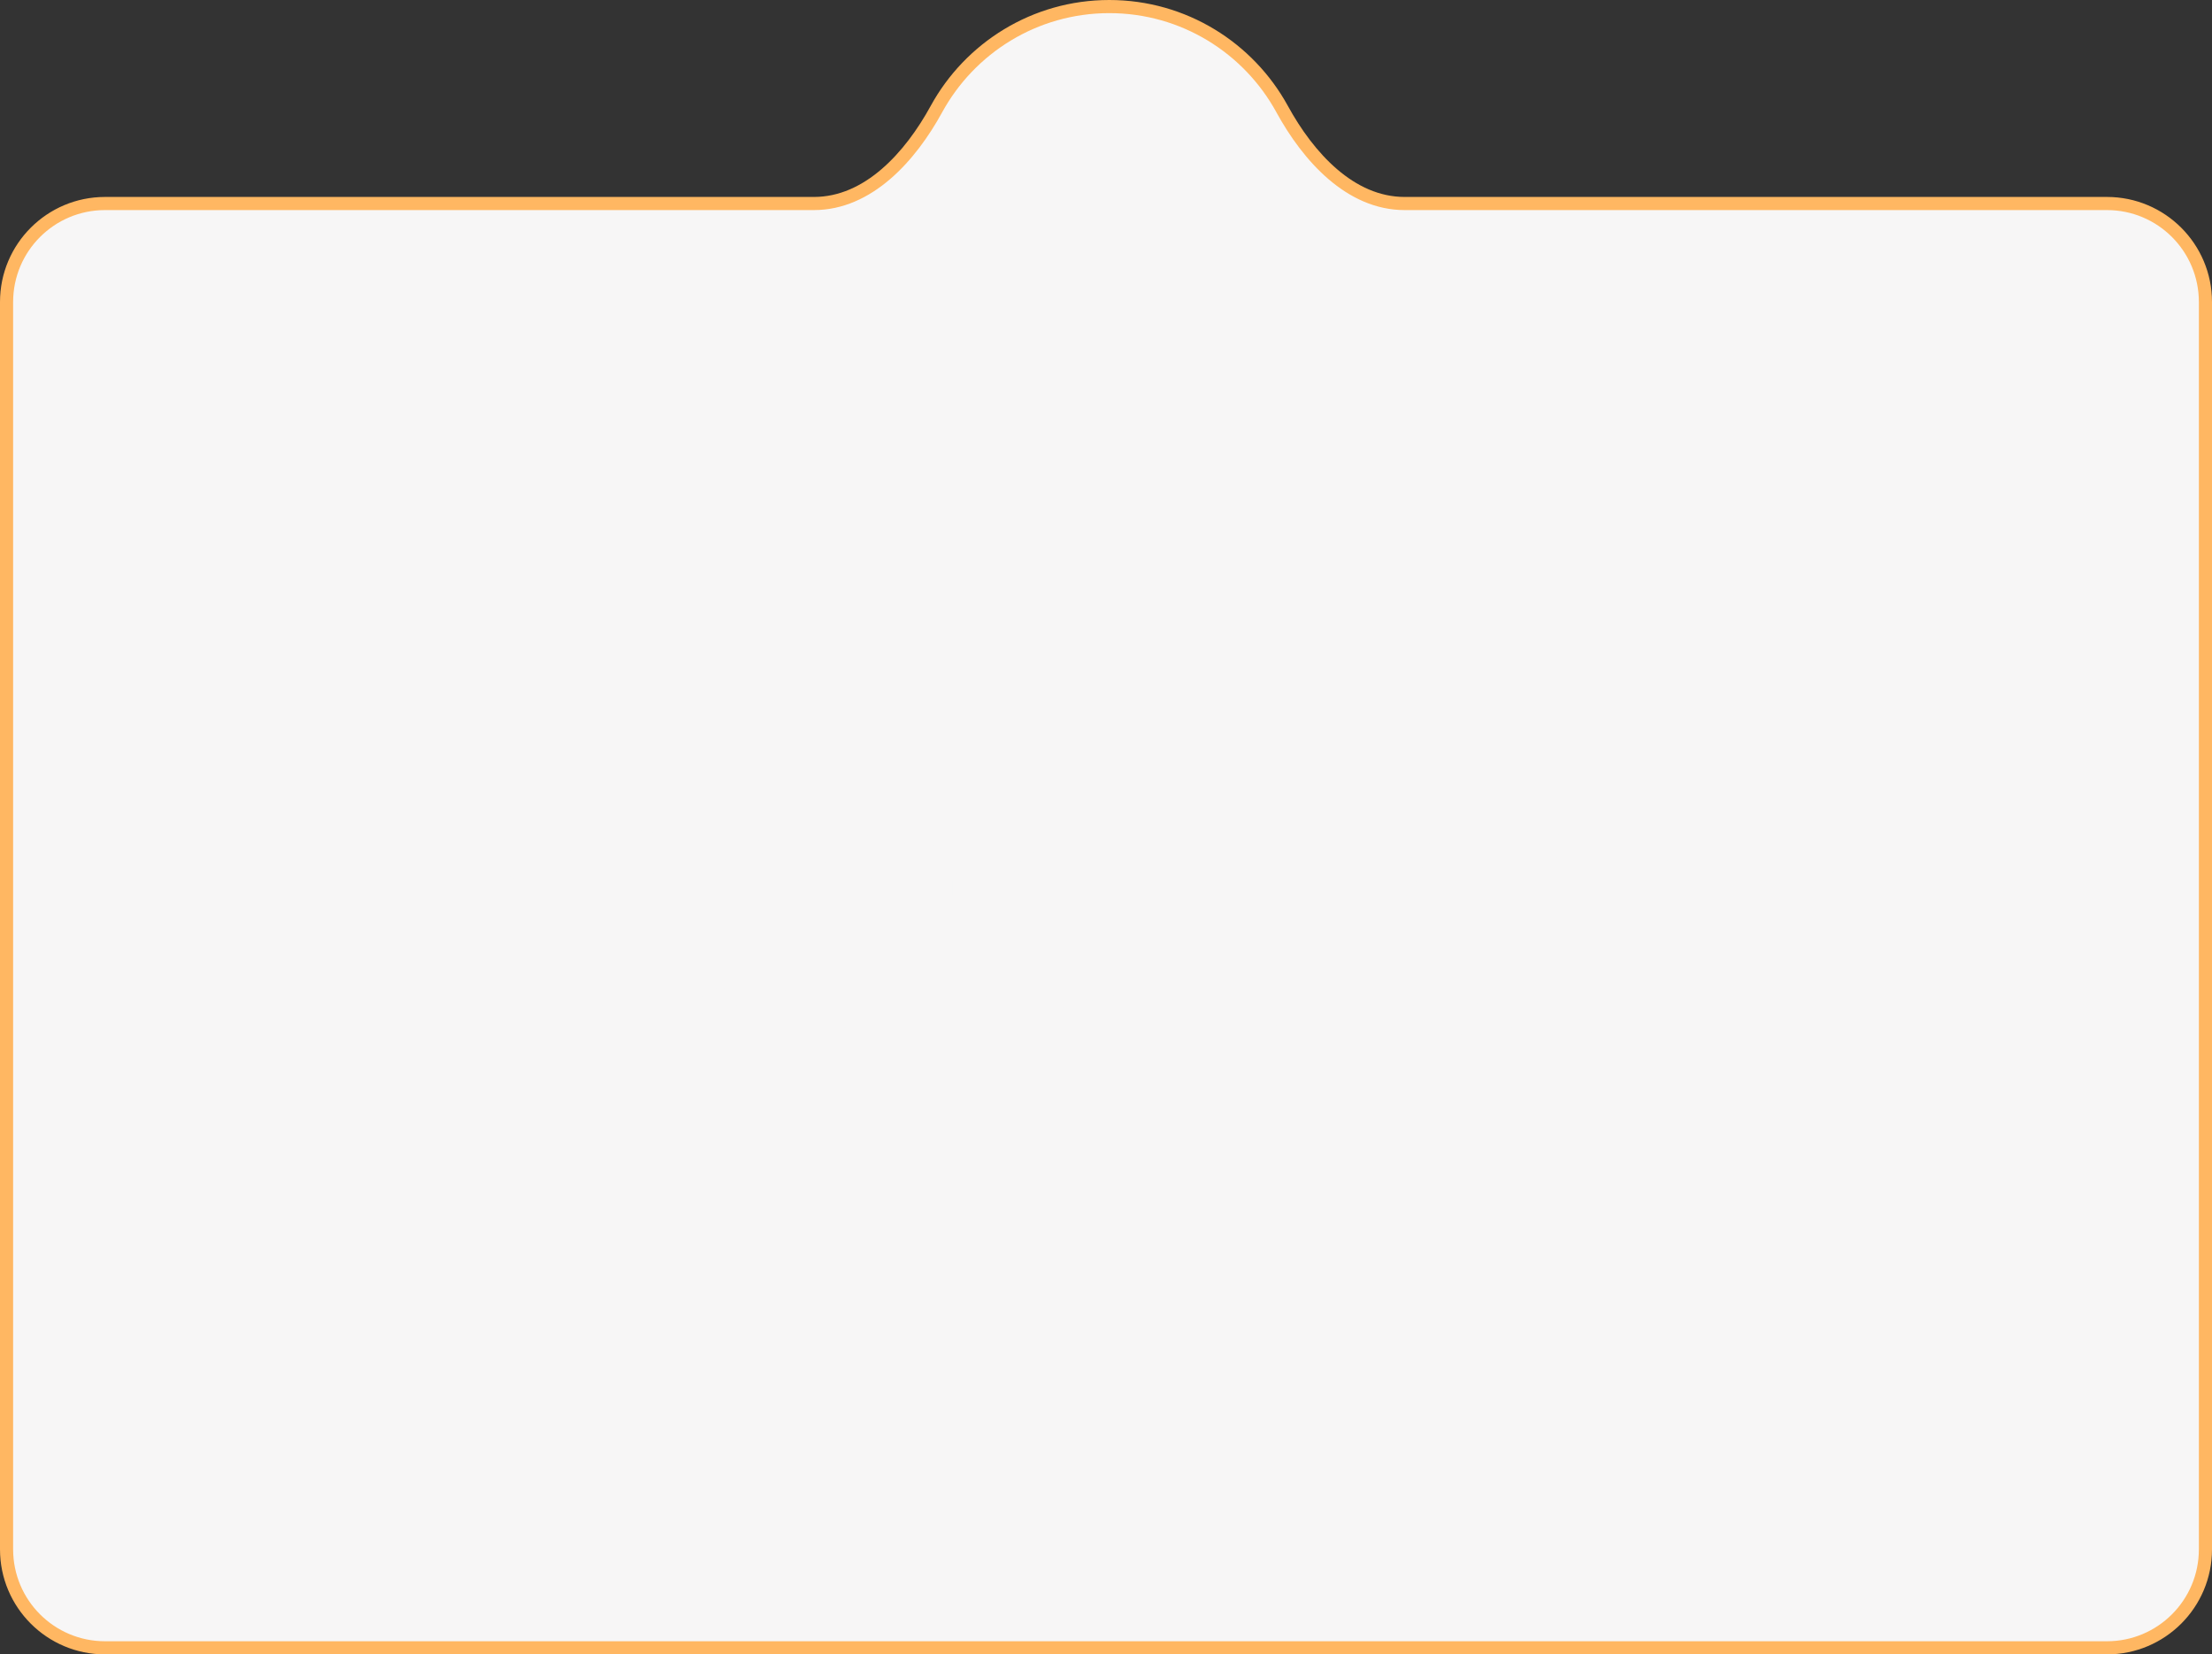 <?xml version="1.0" encoding="UTF-8"?> <svg xmlns="http://www.w3.org/2000/svg" width="337" height="252" viewBox="0 0 337 252" fill="none"><rect x="0" y="0" width="337" height="252" fill="#333333" stroke="none"/> <path fill-rule="evenodd" clip-rule="evenodd" d="M1 236C1 244.284 7.716 251 16 251L321 251C329.284 251 336 244.284 336 236L336 46C336 37.716 329.284 31 321 31L214 31C205.716 31 199.311 23.882 195.333 16.615C190.239 7.31 180.356 1 169 1C157.644 1 147.761 7.31 142.667 16.615C138.689 23.882 132.284 31 124 31L16 31C7.716 31 1 37.716 1 46L1 236Z" fill="#F7F6F6"></path> <path d="M16 31L16 32L16 31ZM214 31L214 30L214 31ZM195.333 16.615L196.21 16.135L195.333 16.615ZM321 31L321 32L321 31ZM124 31L124 30L124 31ZM321 250L16 250L16 252L321 252L321 250ZM335 46L335 236L337 236L337 46L335 46ZM214 32L321 32L321 30L214 30L214 32ZM169 2C179.977 2 189.53 8.098 194.456 17.096L196.21 16.135C190.948 6.522 180.736 -2.12949e-06 169 -3.15551e-06L169 2ZM143.544 17.096C148.47 8.098 158.023 2 169 2L169 -3.15551e-06C157.264 -4.18153e-06 147.052 6.522 141.79 16.135L143.544 17.096ZM16 32L124 32L124 30L16 30L16 32ZM2 236L2 46L1.79217e-05 46L1.31134e-06 236L2 236ZM16 30C7.163 30 1.86942e-05 37.163 1.79217e-05 46L2 46C2 38.268 8.268 32 16 32L16 30ZM214 30C210.162 30 206.712 28.355 203.703 25.774C200.688 23.188 198.162 19.701 196.21 16.135L194.456 17.096C196.482 20.797 199.147 24.502 202.401 27.292C205.659 30.086 209.554 32 214 32L214 30ZM337 46C337 37.163 329.837 30 321 30L321 32C328.732 32 335 38.268 335 46L337 46ZM16 250C8.268 250 2 243.732 2 236L1.31134e-06 236C5.38825e-07 244.837 7.163 252 16 252L16 250ZM141.79 16.135C139.838 19.701 137.312 23.188 134.297 25.774C131.288 28.355 127.838 30 124 30L124 32C128.446 32 132.341 30.086 135.599 27.292C138.853 24.502 141.518 20.797 143.544 17.096L141.79 16.135ZM321 252C329.837 252 337 244.837 337 236L335 236C335 243.732 328.732 250 321 250L321 252Z" fill="#FFB762"></path> <path d="M61.005 124.816C60.38 124.825 59.839 124.942 59.382 125.166C58.924 125.381 58.551 125.684 58.261 126.076C57.972 126.459 57.758 126.907 57.617 127.42C57.477 127.924 57.407 128.461 57.407 129.03C57.407 129.609 57.477 130.155 57.617 130.668C57.758 131.181 57.972 131.634 58.261 132.026C58.56 132.409 58.934 132.717 59.382 132.95C59.839 133.174 60.385 133.286 61.02 133.286C61.309 133.286 61.603 133.258 61.901 133.202C62.2 133.137 62.48 133.039 62.742 132.908C63.003 132.768 63.236 132.595 63.441 132.39C63.647 132.185 63.806 131.937 63.917 131.648H64.939C64.799 132.087 64.594 132.465 64.323 132.782C64.062 133.09 63.754 133.342 63.4 133.538C63.054 133.734 62.672 133.879 62.252 133.972C61.841 134.065 61.421 134.112 60.992 134.112C60.217 134.112 59.545 133.986 58.975 133.734C58.406 133.473 57.935 133.118 57.562 132.67C57.197 132.222 56.922 131.69 56.736 131.074C56.558 130.458 56.469 129.786 56.469 129.058C56.469 128.339 56.563 127.672 56.749 127.056C56.936 126.431 57.216 125.894 57.59 125.446C57.972 124.989 58.448 124.634 59.017 124.382C59.596 124.121 60.264 123.99 61.02 123.99C61.449 123.99 61.859 124.037 62.252 124.13C62.653 124.223 63.017 124.373 63.343 124.578C63.679 124.774 63.964 125.026 64.198 125.334C64.44 125.642 64.627 126.015 64.757 126.454H63.834C63.721 126.165 63.563 125.917 63.358 125.712C63.161 125.507 62.938 125.339 62.685 125.208C62.434 125.068 62.163 124.97 61.873 124.914C61.584 124.849 61.295 124.816 61.005 124.816ZM66.689 126.622H68.159L70.595 130.626L72.975 126.622H74.417V134H73.493V127.476L70.749 132.124H70.385L67.613 127.49V134H66.689V126.622ZM79.643 126.538C80.221 126.538 80.725 126.631 81.155 126.818C81.593 127.005 81.957 127.266 82.247 127.602C82.545 127.938 82.769 128.339 82.919 128.806C83.068 129.263 83.143 129.767 83.143 130.318C83.143 130.869 83.068 131.377 82.919 131.844C82.769 132.301 82.545 132.698 82.247 133.034C81.957 133.361 81.593 133.617 81.155 133.804C80.725 133.991 80.221 134.084 79.643 134.084C79.064 134.084 78.555 133.991 78.117 133.804C77.687 133.617 77.323 133.361 77.025 133.034C76.735 132.698 76.516 132.301 76.367 131.844C76.227 131.377 76.157 130.869 76.157 130.318C76.157 129.767 76.227 129.263 76.367 128.806C76.516 128.339 76.735 127.938 77.025 127.602C77.323 127.266 77.687 127.005 78.117 126.818C78.555 126.631 79.064 126.538 79.643 126.538ZM79.643 133.3C80.091 133.3 80.478 133.225 80.805 133.076C81.131 132.917 81.397 132.703 81.603 132.432C81.817 132.161 81.971 131.844 82.065 131.48C82.167 131.116 82.219 130.729 82.219 130.318C82.219 129.907 82.167 129.52 82.065 129.156C81.971 128.792 81.817 128.475 81.603 128.204C81.397 127.933 81.131 127.719 80.805 127.56C80.478 127.401 80.091 127.322 79.643 127.322C79.195 127.322 78.807 127.401 78.481 127.56C78.154 127.719 77.883 127.933 77.669 128.204C77.463 128.475 77.309 128.792 77.207 129.156C77.113 129.52 77.067 129.907 77.067 130.318C77.067 130.729 77.113 131.116 77.207 131.48C77.309 131.844 77.463 132.161 77.669 132.432C77.883 132.703 78.154 132.917 78.481 133.076C78.807 133.225 79.195 133.3 79.643 133.3ZM88.516 134V130.682H87.073L85.043 134H83.993L86.374 130.122L84.204 126.622H85.225L87.213 129.912H88.516V126.622H89.439V129.912H90.742L92.73 126.622H93.751L91.582 130.122L93.975 134H92.925L90.882 130.682H89.439V134H88.516ZM95.743 130.612C95.761 131.004 95.826 131.363 95.939 131.69C96.06 132.017 96.228 132.301 96.442 132.544C96.657 132.777 96.918 132.964 97.227 133.104C97.544 133.235 97.912 133.3 98.332 133.3C98.528 133.3 98.725 133.281 98.921 133.244C99.126 133.207 99.317 133.151 99.495 133.076C99.681 132.992 99.849 132.885 99.999 132.754C100.148 132.623 100.264 132.46 100.348 132.264H101.314C101.212 132.591 101.053 132.871 100.838 133.104C100.633 133.337 100.395 133.529 100.124 133.678C99.854 133.818 99.56 133.921 99.243 133.986C98.925 134.051 98.608 134.084 98.29 134.084C97.712 134.084 97.203 133.991 96.764 133.804C96.335 133.617 95.976 133.361 95.686 133.034C95.397 132.698 95.183 132.301 95.043 131.844C94.903 131.377 94.832 130.869 94.832 130.318C94.832 129.758 94.907 129.245 95.056 128.778C95.206 128.311 95.425 127.915 95.715 127.588C96.013 127.252 96.377 126.995 96.806 126.818C97.245 126.631 97.745 126.538 98.305 126.538C98.892 126.538 99.387 126.655 99.788 126.888C100.199 127.121 100.53 127.429 100.782 127.812C101.034 128.185 101.212 128.619 101.314 129.114C101.426 129.599 101.473 130.099 101.454 130.612H95.743ZM100.516 129.842C100.507 129.506 100.451 129.184 100.348 128.876C100.255 128.568 100.11 128.302 99.915 128.078C99.728 127.845 99.49 127.663 99.201 127.532C98.911 127.392 98.575 127.322 98.192 127.322C97.81 127.322 97.469 127.392 97.171 127.532C96.881 127.672 96.634 127.859 96.428 128.092C96.223 128.325 96.064 128.596 95.953 128.904C95.841 129.203 95.775 129.515 95.757 129.842H100.516ZM108.569 126.622V127.392H105.923V134H104.999V127.392H102.353V126.622H108.569ZM110.371 130.612C110.39 131.004 110.455 131.363 110.567 131.69C110.689 132.017 110.857 132.301 111.071 132.544C111.286 132.777 111.547 132.964 111.855 133.104C112.173 133.235 112.541 133.3 112.961 133.3C113.157 133.3 113.353 133.281 113.549 133.244C113.755 133.207 113.946 133.151 114.123 133.076C114.31 132.992 114.478 132.885 114.627 132.754C114.777 132.623 114.893 132.46 114.977 132.264H115.943C115.841 132.591 115.682 132.871 115.467 133.104C115.262 133.337 115.024 133.529 114.753 133.678C114.483 133.818 114.189 133.921 113.871 133.986C113.554 134.051 113.237 134.084 112.919 134.084C112.341 134.084 111.832 133.991 111.393 133.804C110.964 133.617 110.605 133.361 110.315 133.034C110.026 132.698 109.811 132.301 109.671 131.844C109.531 131.377 109.461 130.869 109.461 130.318C109.461 129.758 109.536 129.245 109.685 128.778C109.835 128.311 110.054 127.915 110.343 127.588C110.642 127.252 111.006 126.995 111.435 126.818C111.874 126.631 112.373 126.538 112.933 126.538C113.521 126.538 114.016 126.655 114.417 126.888C114.828 127.121 115.159 127.429 115.411 127.812C115.663 128.185 115.841 128.619 115.943 129.114C116.055 129.599 116.102 130.099 116.083 130.612H110.371ZM115.145 129.842C115.136 129.506 115.08 129.184 114.977 128.876C114.884 128.568 114.739 128.302 114.543 128.078C114.357 127.845 114.119 127.663 113.829 127.532C113.54 127.392 113.204 127.322 112.821 127.322C112.439 127.322 112.098 127.392 111.799 127.532C111.51 127.672 111.263 127.859 111.057 128.092C110.852 128.325 110.693 128.596 110.581 128.904C110.469 129.203 110.404 129.515 110.385 129.842H115.145ZM121.595 134V126.622H122.519V129.926H124.101L126.383 126.622H127.405L124.927 130.164L127.643 134H126.579L124.199 130.696H122.519V134H121.595ZM133.689 132.936C133.334 133.365 132.928 133.664 132.471 133.832C132.023 134 131.528 134.084 130.987 134.084C130.66 134.084 130.343 134.047 130.035 133.972C129.736 133.888 129.466 133.757 129.223 133.58C128.98 133.403 128.784 133.179 128.635 132.908C128.495 132.628 128.425 132.315 128.425 131.97C128.425 131.55 128.504 131.2 128.663 130.92C128.822 130.64 129.027 130.416 129.279 130.248C129.54 130.08 129.839 129.963 130.175 129.898C130.511 129.823 130.861 129.786 131.225 129.786H133.647C133.647 129.45 133.61 129.133 133.535 128.834C133.47 128.535 133.358 128.274 133.199 128.05C133.04 127.826 132.83 127.649 132.569 127.518C132.317 127.387 132.004 127.322 131.631 127.322C131.454 127.322 131.272 127.336 131.085 127.364C130.908 127.392 130.735 127.439 130.567 127.504C130.408 127.569 130.259 127.663 130.119 127.784C129.988 127.896 129.881 128.036 129.797 128.204H128.789C128.873 127.896 129.013 127.639 129.209 127.434C129.405 127.219 129.634 127.047 129.895 126.916C130.166 126.776 130.45 126.678 130.749 126.622C131.057 126.566 131.36 126.538 131.659 126.538C132.2 126.538 132.658 126.627 133.031 126.804C133.404 126.981 133.703 127.229 133.927 127.546C134.16 127.854 134.324 128.218 134.417 128.638C134.52 129.058 134.571 129.511 134.571 129.996V134H133.815L133.689 132.936ZM131.701 130.528C131.458 130.528 131.197 130.537 130.917 130.556C130.646 130.575 130.394 130.631 130.161 130.724C129.928 130.808 129.732 130.943 129.573 131.13C129.424 131.307 129.349 131.555 129.349 131.872C129.349 132.124 129.396 132.339 129.489 132.516C129.592 132.693 129.722 132.843 129.881 132.964C130.049 133.085 130.236 133.174 130.441 133.23C130.656 133.286 130.875 133.314 131.099 133.314C131.463 133.314 131.799 133.267 132.107 133.174C132.424 133.081 132.695 132.941 132.919 132.754C133.152 132.558 133.33 132.32 133.451 132.04C133.582 131.751 133.647 131.415 133.647 131.032V130.528H131.701ZM137.49 136.758H136.566V126.622H137.49V127.882C137.714 127.537 137.994 127.252 138.33 127.028C138.61 126.851 138.899 126.725 139.198 126.65C139.506 126.575 139.837 126.538 140.192 126.538C140.77 126.538 141.265 126.645 141.676 126.86C142.086 127.075 142.422 127.364 142.684 127.728C142.945 128.092 143.132 128.517 143.244 129.002C143.356 129.478 143.407 129.977 143.398 130.5C143.379 131.135 143.267 131.709 143.062 132.222C142.866 132.735 142.558 133.151 142.138 133.468C141.886 133.664 141.582 133.818 141.228 133.93C140.882 134.033 140.5 134.084 140.08 134.084C139.837 134.084 139.594 134.065 139.352 134.028C139.109 134 138.88 133.944 138.666 133.86C138.451 133.767 138.236 133.65 138.022 133.51C137.816 133.361 137.639 133.169 137.49 132.936V136.758ZM140.024 133.3C140.462 133.3 140.836 133.221 141.144 133.062C141.452 132.903 141.704 132.689 141.9 132.418C142.096 132.138 142.24 131.821 142.334 131.466C142.427 131.102 142.474 130.724 142.474 130.332C142.474 129.931 142.427 129.548 142.334 129.184C142.25 128.811 142.11 128.489 141.914 128.218C141.718 127.947 141.461 127.733 141.144 127.574C140.836 127.406 140.453 127.322 139.996 127.322C139.585 127.322 139.212 127.415 138.876 127.602C138.549 127.779 138.278 128.013 138.064 128.302C137.849 128.573 137.695 128.885 137.602 129.24C137.508 129.585 137.462 129.949 137.462 130.332C137.462 130.789 137.532 131.247 137.672 131.704C137.821 132.161 138.087 132.535 138.47 132.824C138.899 133.141 139.417 133.3 140.024 133.3ZM150.995 126.622V133.23H152.003V136.352H151.121V134H145.171V136.352H144.303V133.244C144.471 133.235 144.615 133.188 144.737 133.104C144.867 133.011 144.979 132.903 145.073 132.782C145.175 132.651 145.259 132.511 145.325 132.362C145.39 132.213 145.446 132.068 145.493 131.928C145.623 131.508 145.712 131.055 145.759 130.57C145.805 130.075 145.833 129.632 145.843 129.24C145.852 128.801 145.861 128.363 145.871 127.924C145.88 127.485 145.88 127.051 145.871 126.622H150.995ZM150.071 127.392H146.753C146.753 127.551 146.748 127.719 146.739 127.896L146.725 128.988C146.725 129.156 146.72 129.324 146.711 129.492C146.701 129.912 146.678 130.337 146.641 130.766C146.613 131.186 146.538 131.601 146.417 132.012C146.342 132.283 146.244 132.525 146.123 132.74C146.001 132.945 145.885 133.109 145.773 133.23H150.071V127.392ZM154.67 134H153.382V126.622H154.306V132.978L158.352 126.622H159.626V134H158.702V127.7L154.67 134ZM161.64 134V126.622H162.564V129.996H166.736V126.622H167.66V134H166.736V130.766H162.564V134H161.64ZM174.691 132.936C174.336 133.365 173.93 133.664 173.473 133.832C173.025 134 172.53 134.084 171.989 134.084C171.662 134.084 171.345 134.047 171.037 133.972C170.738 133.888 170.468 133.757 170.225 133.58C169.982 133.403 169.786 133.179 169.637 132.908C169.497 132.628 169.427 132.315 169.427 131.97C169.427 131.55 169.506 131.2 169.665 130.92C169.824 130.64 170.029 130.416 170.281 130.248C170.542 130.08 170.841 129.963 171.177 129.898C171.513 129.823 171.863 129.786 172.227 129.786H174.649C174.649 129.45 174.612 129.133 174.537 128.834C174.472 128.535 174.36 128.274 174.201 128.05C174.042 127.826 173.832 127.649 173.571 127.518C173.319 127.387 173.006 127.322 172.633 127.322C172.456 127.322 172.274 127.336 172.087 127.364C171.91 127.392 171.737 127.439 171.569 127.504C171.41 127.569 171.261 127.663 171.121 127.784C170.99 127.896 170.883 128.036 170.799 128.204H169.791C169.875 127.896 170.015 127.639 170.211 127.434C170.407 127.219 170.636 127.047 170.897 126.916C171.168 126.776 171.452 126.678 171.751 126.622C172.059 126.566 172.362 126.538 172.661 126.538C173.202 126.538 173.66 126.627 174.033 126.804C174.406 126.981 174.705 127.229 174.929 127.546C175.162 127.854 175.326 128.218 175.419 128.638C175.522 129.058 175.573 129.511 175.573 129.996V134H174.817L174.691 132.936ZM172.703 130.528C172.46 130.528 172.199 130.537 171.919 130.556C171.648 130.575 171.396 130.631 171.163 130.724C170.93 130.808 170.734 130.943 170.575 131.13C170.426 131.307 170.351 131.555 170.351 131.872C170.351 132.124 170.398 132.339 170.491 132.516C170.594 132.693 170.724 132.843 170.883 132.964C171.051 133.085 171.238 133.174 171.443 133.23C171.658 133.286 171.877 133.314 172.101 133.314C172.465 133.314 172.801 133.267 173.109 133.174C173.426 133.081 173.697 132.941 173.921 132.754C174.154 132.558 174.332 132.32 174.453 132.04C174.584 131.751 174.649 131.415 174.649 131.032V130.528H172.703ZM183.504 126.622V134H182.58V127.392H179.388C179.378 127.653 179.369 127.919 179.36 128.19L179.29 129.744C179.28 130.005 179.271 130.271 179.262 130.542C179.243 130.785 179.22 131.041 179.192 131.312C179.173 131.583 179.136 131.853 179.08 132.124C179.024 132.385 178.944 132.637 178.842 132.88C178.739 133.123 178.599 133.333 178.422 133.51C178.198 133.734 177.964 133.883 177.722 133.958C177.479 134.023 177.204 134.056 176.896 134.056V133.188C177.176 133.169 177.404 133.09 177.582 132.95C177.768 132.801 177.913 132.605 178.016 132.362C178.137 132.063 178.216 131.737 178.254 131.382C178.3 131.018 178.333 130.71 178.352 130.458C178.398 129.814 178.426 129.175 178.436 128.54C178.454 127.905 178.473 127.266 178.492 126.622H183.504ZM185.525 126.622H186.463V129.548H188.059C188.432 129.548 188.805 129.571 189.179 129.618C189.552 129.655 189.883 129.749 190.173 129.898C190.462 130.047 190.695 130.267 190.873 130.556C191.059 130.836 191.153 131.2 191.153 131.648C191.153 132.087 191.078 132.455 190.929 132.754C190.779 133.053 190.574 133.295 190.313 133.482C190.061 133.659 189.762 133.79 189.417 133.874C189.071 133.958 188.703 134 188.311 134H185.525V126.622ZM187.863 133.23C188.152 133.23 188.437 133.216 188.717 133.188C188.997 133.16 189.249 133.095 189.473 132.992C189.697 132.889 189.874 132.735 190.005 132.53C190.145 132.325 190.215 132.045 190.215 131.69C190.215 131.382 190.149 131.139 190.019 130.962C189.888 130.775 189.72 130.635 189.515 130.542C189.309 130.449 189.076 130.388 188.815 130.36C188.563 130.332 188.311 130.318 188.059 130.318H186.463V133.23H187.863ZM192.853 134V126.622H193.777V129.996H197.949V126.622H198.873V134H197.949V130.766H193.777V134H192.853ZM204.098 126.538C204.676 126.538 205.18 126.631 205.61 126.818C206.048 127.005 206.412 127.266 206.702 127.602C207 127.938 207.224 128.339 207.374 128.806C207.523 129.263 207.598 129.767 207.598 130.318C207.598 130.869 207.523 131.377 207.374 131.844C207.224 132.301 207 132.698 206.702 133.034C206.412 133.361 206.048 133.617 205.61 133.804C205.18 133.991 204.676 134.084 204.098 134.084C203.519 134.084 203.01 133.991 202.572 133.804C202.142 133.617 201.778 133.361 201.48 133.034C201.19 132.698 200.971 132.301 200.822 131.844C200.682 131.377 200.612 130.869 200.612 130.318C200.612 129.767 200.682 129.263 200.822 128.806C200.971 128.339 201.19 127.938 201.48 127.602C201.778 127.266 202.142 127.005 202.572 126.818C203.01 126.631 203.519 126.538 204.098 126.538ZM204.098 133.3C204.546 133.3 204.933 133.225 205.26 133.076C205.586 132.917 205.852 132.703 206.058 132.432C206.272 132.161 206.426 131.844 206.52 131.48C206.622 131.116 206.674 130.729 206.674 130.318C206.674 129.907 206.622 129.52 206.52 129.156C206.426 128.792 206.272 128.475 206.058 128.204C205.852 127.933 205.586 127.719 205.26 127.56C204.933 127.401 204.546 127.322 204.098 127.322C203.65 127.322 203.262 127.401 202.936 127.56C202.609 127.719 202.338 127.933 202.124 128.204C201.918 128.475 201.764 128.792 201.662 129.156C201.568 129.52 201.522 129.907 201.522 130.318C201.522 130.729 201.568 131.116 201.662 131.48C201.764 131.844 201.918 132.161 202.124 132.432C202.338 132.703 202.609 132.917 202.936 133.076C203.262 133.225 203.65 133.3 204.098 133.3ZM218.463 126.622H219.527L217.063 133.608C216.988 133.823 216.895 134.07 216.783 134.35C216.671 134.63 216.545 134.91 216.405 135.19C216.274 135.47 216.129 135.736 215.971 135.988C215.821 136.24 215.667 136.441 215.509 136.59C215.21 136.889 214.888 137.08 214.543 137.164C214.207 137.248 213.801 137.29 213.325 137.29V136.408C213.493 136.408 213.651 136.403 213.801 136.394C213.95 136.385 214.085 136.357 214.207 136.31C214.412 136.245 214.589 136.142 214.739 136.002C214.897 135.871 215.037 135.722 215.159 135.554C215.28 135.386 215.387 135.204 215.481 135.008C215.574 134.821 215.658 134.635 215.733 134.448L212.401 126.622H213.507L216.265 133.272L218.463 126.622ZM220.771 126.622H223.599C223.879 126.622 224.173 126.641 224.481 126.678C224.798 126.715 225.083 126.795 225.335 126.916C225.596 127.037 225.811 127.215 225.979 127.448C226.156 127.672 226.249 127.975 226.259 128.358C226.268 128.713 226.189 129.039 226.021 129.338C225.862 129.637 225.605 129.875 225.251 130.052C225.699 130.145 226.053 130.341 226.315 130.64C226.576 130.929 226.707 131.34 226.707 131.872C226.707 132.283 226.623 132.633 226.455 132.922C226.296 133.202 226.081 133.426 225.811 133.594C225.587 133.743 225.325 133.851 225.027 133.916C224.728 133.972 224.425 134 224.117 134H220.771V126.622ZM221.695 127.392V129.842H223.571C223.757 129.842 223.977 129.823 224.229 129.786C224.481 129.739 224.695 129.655 224.873 129.534C225.022 129.441 225.143 129.319 225.237 129.17C225.33 129.011 225.377 128.815 225.377 128.582C225.377 128.321 225.321 128.111 225.209 127.952C225.106 127.793 224.966 127.672 224.789 127.588C224.611 127.504 224.415 127.453 224.201 127.434C223.986 127.406 223.771 127.392 223.557 127.392H221.695ZM221.695 133.23H223.879C224.093 133.23 224.313 133.216 224.537 133.188C224.761 133.151 224.961 133.09 225.139 133.006C225.325 132.913 225.479 132.787 225.601 132.628C225.722 132.46 225.783 132.241 225.783 131.97C225.783 131.653 225.717 131.405 225.587 131.228C225.465 131.051 225.302 130.915 225.097 130.822C224.891 130.729 224.663 130.673 224.411 130.654C224.168 130.626 223.925 130.612 223.683 130.612H221.695V133.23ZM229.098 130.612C229.117 131.004 229.182 131.363 229.294 131.69C229.415 132.017 229.583 132.301 229.798 132.544C230.013 132.777 230.274 132.964 230.582 133.104C230.899 133.235 231.268 133.3 231.688 133.3C231.884 133.3 232.08 133.281 232.276 133.244C232.481 133.207 232.673 133.151 232.85 133.076C233.037 132.992 233.205 132.885 233.354 132.754C233.503 132.623 233.62 132.46 233.704 132.264H234.67C234.567 132.591 234.409 132.871 234.194 133.104C233.989 133.337 233.751 133.529 233.48 133.678C233.209 133.818 232.915 133.921 232.598 133.986C232.281 134.051 231.963 134.084 231.646 134.084C231.067 134.084 230.559 133.991 230.12 133.804C229.691 133.617 229.331 133.361 229.042 133.034C228.753 132.698 228.538 132.301 228.398 131.844C228.258 131.377 228.188 130.869 228.188 130.318C228.188 129.758 228.263 129.245 228.412 128.778C228.561 128.311 228.781 127.915 229.07 127.588C229.369 127.252 229.733 126.995 230.162 126.818C230.601 126.631 231.1 126.538 231.66 126.538C232.248 126.538 232.743 126.655 233.144 126.888C233.555 127.121 233.886 127.429 234.138 127.812C234.39 128.185 234.567 128.619 234.67 129.114C234.782 129.599 234.829 130.099 234.81 130.612H229.098ZM233.872 129.842C233.863 129.506 233.807 129.184 233.704 128.876C233.611 128.568 233.466 128.302 233.27 128.078C233.083 127.845 232.845 127.663 232.556 127.532C232.267 127.392 231.931 127.322 231.548 127.322C231.165 127.322 230.825 127.392 230.526 127.532C230.237 127.672 229.989 127.859 229.784 128.092C229.579 128.325 229.42 128.596 229.308 128.904C229.196 129.203 229.131 129.515 229.112 129.842H233.872ZM242.416 126.622V134H241.492V127.392H238.3C238.29 127.653 238.281 127.919 238.272 128.19L238.202 129.744C238.192 130.005 238.183 130.271 238.174 130.542C238.155 130.785 238.132 131.041 238.104 131.312C238.085 131.583 238.048 131.853 237.992 132.124C237.936 132.385 237.856 132.637 237.754 132.88C237.651 133.123 237.511 133.333 237.334 133.51C237.11 133.734 236.876 133.883 236.634 133.958C236.391 134.023 236.116 134.056 235.808 134.056V133.188C236.088 133.169 236.316 133.09 236.494 132.95C236.68 132.801 236.825 132.605 236.928 132.362C237.049 132.063 237.128 131.737 237.166 131.382C237.212 131.018 237.245 130.71 237.264 130.458C237.31 129.814 237.338 129.175 237.348 128.54C237.366 127.905 237.385 127.266 237.404 126.622H242.416ZM245.725 134H244.437V126.622H245.361V132.978L249.407 126.622H250.681V134H249.757V127.7L245.725 134ZM252.373 126.622H253.297V128.218C253.297 128.61 253.32 128.946 253.367 129.226C253.423 129.506 253.525 129.739 253.675 129.926C253.824 130.113 254.029 130.253 254.291 130.346C254.552 130.43 254.893 130.472 255.313 130.472C255.621 130.472 255.924 130.463 256.223 130.444C256.521 130.425 256.848 130.383 257.203 130.318V126.622H258.127V134H257.203V131.102C256.811 131.177 256.461 131.228 256.153 131.256C255.854 131.275 255.541 131.284 255.215 131.284C254.692 131.284 254.249 131.228 253.885 131.116C253.53 131.004 253.241 130.827 253.017 130.584C252.793 130.341 252.629 130.033 252.527 129.66C252.424 129.277 252.373 128.825 252.373 128.302V126.622ZM261.434 134H260.146V126.622H261.07V132.978L265.116 126.622H266.39V134H265.466V127.7L261.434 134ZM273.78 126.622V127.392H271.134V134H270.21V127.392H267.564V126.622H273.78ZM274.952 126.622H275.89V129.548H277.486C277.86 129.548 278.233 129.571 278.606 129.618C278.98 129.655 279.311 129.749 279.6 129.898C279.89 130.047 280.123 130.267 280.3 130.556C280.487 130.836 280.58 131.2 280.58 131.648C280.58 132.087 280.506 132.455 280.356 132.754C280.207 133.053 280.002 133.295 279.74 133.482C279.488 133.659 279.19 133.79 278.844 133.874C278.499 133.958 278.13 134 277.738 134H274.952V126.622ZM277.29 133.23C277.58 133.23 277.864 133.216 278.144 133.188C278.424 133.16 278.676 133.095 278.9 132.992C279.124 132.889 279.302 132.735 279.432 132.53C279.572 132.325 279.642 132.045 279.642 131.69C279.642 131.382 279.577 131.139 279.446 130.962C279.316 130.775 279.148 130.635 278.942 130.542C278.737 130.449 278.504 130.388 278.242 130.36C277.99 130.332 277.738 130.318 277.486 130.318H275.89V133.23H277.29ZM95.683 150.622H96.746L94.282 157.608C94.208 157.823 94.115 158.07 94.002 158.35C93.891 158.63 93.764 158.91 93.624 159.19C93.494 159.47 93.349 159.736 93.191 159.988C93.041 160.24 92.887 160.441 92.728 160.59C92.43 160.889 92.108 161.08 91.763 161.164C91.427 161.248 91.02 161.29 90.544 161.29V160.408C90.713 160.408 90.871 160.403 91.02 160.394C91.17 160.385 91.305 160.357 91.427 160.31C91.632 160.245 91.809 160.142 91.959 160.002C92.117 159.871 92.257 159.722 92.379 159.554C92.5 159.386 92.607 159.204 92.701 159.008C92.794 158.821 92.878 158.635 92.953 158.448L89.621 150.622H90.727L93.484 157.272L95.683 150.622ZM98.914 160.758H97.99V150.622H98.914V151.882C99.138 151.537 99.418 151.252 99.754 151.028C100.034 150.851 100.324 150.725 100.622 150.65C100.93 150.575 101.262 150.538 101.616 150.538C102.195 150.538 102.69 150.645 103.1 150.86C103.511 151.075 103.847 151.364 104.108 151.728C104.37 152.092 104.556 152.517 104.668 153.002C104.78 153.478 104.832 153.977 104.822 154.5C104.804 155.135 104.692 155.709 104.486 156.222C104.29 156.735 103.982 157.151 103.562 157.468C103.31 157.664 103.007 157.818 102.652 157.93C102.307 158.033 101.924 158.084 101.504 158.084C101.262 158.084 101.019 158.065 100.776 158.028C100.534 158 100.305 157.944 100.09 157.86C99.876 157.767 99.661 157.65 99.446 157.51C99.241 157.361 99.064 157.169 98.914 156.936V160.758ZM101.448 157.3C101.887 157.3 102.26 157.221 102.568 157.062C102.876 156.903 103.128 156.689 103.324 156.418C103.52 156.138 103.665 155.821 103.758 155.466C103.852 155.102 103.898 154.724 103.898 154.332C103.898 153.931 103.852 153.548 103.758 153.184C103.674 152.811 103.534 152.489 103.338 152.218C103.142 151.947 102.886 151.733 102.568 151.574C102.26 151.406 101.878 151.322 101.42 151.322C101.01 151.322 100.636 151.415 100.3 151.602C99.974 151.779 99.703 152.013 99.488 152.302C99.274 152.573 99.12 152.885 99.026 153.24C98.933 153.585 98.886 153.949 98.886 154.332C98.886 154.789 98.956 155.247 99.096 155.704C99.246 156.161 99.512 156.535 99.894 156.824C100.324 157.141 100.842 157.3 101.448 157.3ZM109.728 150.538C110.306 150.538 110.81 150.631 111.24 150.818C111.678 151.005 112.042 151.266 112.332 151.602C112.63 151.938 112.854 152.339 113.004 152.806C113.153 153.263 113.228 153.767 113.228 154.318C113.228 154.869 113.153 155.377 113.004 155.844C112.854 156.301 112.63 156.698 112.332 157.034C112.042 157.361 111.678 157.617 111.24 157.804C110.81 157.991 110.306 158.084 109.728 158.084C109.149 158.084 108.64 157.991 108.202 157.804C107.772 157.617 107.408 157.361 107.11 157.034C106.82 156.698 106.601 156.301 106.452 155.844C106.312 155.377 106.242 154.869 106.242 154.318C106.242 153.767 106.312 153.263 106.452 152.806C106.601 152.339 106.82 151.938 107.11 151.602C107.408 151.266 107.772 151.005 108.202 150.818C108.64 150.631 109.149 150.538 109.728 150.538ZM109.728 157.3C110.176 157.3 110.563 157.225 110.89 157.076C111.216 156.917 111.482 156.703 111.688 156.432C111.902 156.161 112.056 155.844 112.15 155.48C112.252 155.116 112.304 154.729 112.304 154.318C112.304 153.907 112.252 153.52 112.15 153.156C112.056 152.792 111.902 152.475 111.688 152.204C111.482 151.933 111.216 151.719 110.89 151.56C110.563 151.401 110.176 151.322 109.728 151.322C109.28 151.322 108.892 151.401 108.566 151.56C108.239 151.719 107.968 151.933 107.754 152.204C107.548 152.475 107.394 152.792 107.292 153.156C107.198 153.52 107.152 153.907 107.152 154.318C107.152 154.729 107.198 155.116 107.292 155.48C107.394 155.844 107.548 156.161 107.754 156.432C107.968 156.703 108.239 156.917 108.566 157.076C108.892 157.225 109.28 157.3 109.728 157.3ZM114.957 150.622H117.785C118.065 150.622 118.359 150.641 118.667 150.678C118.985 150.715 119.269 150.795 119.521 150.916C119.783 151.037 119.997 151.215 120.165 151.448C120.343 151.672 120.436 151.975 120.445 152.358C120.455 152.713 120.375 153.039 120.207 153.338C120.049 153.637 119.792 153.875 119.437 154.052C119.885 154.145 120.24 154.341 120.501 154.64C120.763 154.929 120.893 155.34 120.893 155.872C120.893 156.283 120.809 156.633 120.641 156.922C120.483 157.202 120.268 157.426 119.997 157.594C119.773 157.743 119.512 157.851 119.213 157.916C118.915 157.972 118.611 158 118.303 158H114.957V150.622ZM115.881 151.392V153.842H117.757C117.944 153.842 118.163 153.823 118.415 153.786C118.667 153.739 118.882 153.655 119.059 153.534C119.209 153.441 119.33 153.319 119.423 153.17C119.517 153.011 119.563 152.815 119.563 152.582C119.563 152.321 119.507 152.111 119.395 151.952C119.293 151.793 119.153 151.672 118.975 151.588C118.798 151.504 118.602 151.453 118.387 151.434C118.173 151.406 117.958 151.392 117.743 151.392H115.881ZM115.881 157.23H118.065C118.28 157.23 118.499 157.216 118.723 157.188C118.947 157.151 119.148 157.09 119.325 157.006C119.512 156.913 119.666 156.787 119.787 156.628C119.909 156.46 119.969 156.241 119.969 155.97C119.969 155.653 119.904 155.405 119.773 155.228C119.652 155.051 119.489 154.915 119.283 154.822C119.078 154.729 118.849 154.673 118.597 154.654C118.355 154.626 118.112 154.612 117.869 154.612H115.881V157.23ZM123.284 154.612C123.303 155.004 123.368 155.363 123.48 155.69C123.602 156.017 123.77 156.301 123.984 156.544C124.199 156.777 124.46 156.964 124.768 157.104C125.086 157.235 125.454 157.3 125.874 157.3C126.07 157.3 126.266 157.281 126.462 157.244C126.668 157.207 126.859 157.151 127.036 157.076C127.223 156.992 127.391 156.885 127.54 156.754C127.69 156.623 127.806 156.46 127.89 156.264H128.856C128.754 156.591 128.595 156.871 128.38 157.104C128.175 157.337 127.937 157.529 127.666 157.678C127.396 157.818 127.102 157.921 126.784 157.986C126.467 158.051 126.15 158.084 125.832 158.084C125.254 158.084 124.745 157.991 124.306 157.804C123.877 157.617 123.518 157.361 123.228 157.034C122.939 156.698 122.724 156.301 122.584 155.844C122.444 155.377 122.374 154.869 122.374 154.318C122.374 153.758 122.449 153.245 122.598 152.778C122.748 152.311 122.967 151.915 123.256 151.588C123.555 151.252 123.919 150.995 124.348 150.818C124.787 150.631 125.286 150.538 125.846 150.538C126.434 150.538 126.929 150.655 127.33 150.888C127.741 151.121 128.072 151.429 128.324 151.812C128.576 152.185 128.754 152.619 128.856 153.114C128.968 153.599 129.015 154.099 128.996 154.612H123.284ZM128.058 153.842C128.049 153.506 127.993 153.184 127.89 152.876C127.797 152.568 127.652 152.302 127.456 152.078C127.27 151.845 127.032 151.663 126.742 151.532C126.453 151.392 126.117 151.322 125.734 151.322C125.352 151.322 125.011 151.392 124.712 151.532C124.423 151.672 124.176 151.859 123.97 152.092C123.765 152.325 123.606 152.596 123.494 152.904C123.382 153.203 123.317 153.515 123.298 153.842H128.058ZM130.735 158V150.622H131.659V153.996H135.831V150.622H136.755V158H135.831V154.766H131.659V158H130.735ZM138.774 150.622H139.712V153.548H141.308C141.681 153.548 142.054 153.571 142.428 153.618C142.801 153.655 143.132 153.749 143.422 153.898C143.711 154.047 143.944 154.267 144.122 154.556C144.308 154.836 144.402 155.2 144.402 155.648C144.402 156.087 144.327 156.455 144.178 156.754C144.028 157.053 143.823 157.295 143.562 157.482C143.31 157.659 143.011 157.79 142.666 157.874C142.32 157.958 141.952 158 141.56 158H138.774V150.622ZM141.112 157.23C141.401 157.23 141.686 157.216 141.966 157.188C142.246 157.16 142.498 157.095 142.722 156.992C142.946 156.889 143.123 156.735 143.254 156.53C143.394 156.325 143.464 156.045 143.464 155.69C143.464 155.382 143.398 155.139 143.268 154.962C143.137 154.775 142.969 154.635 142.764 154.542C142.558 154.449 142.325 154.388 142.064 154.36C141.812 154.332 141.56 154.318 141.308 154.318H139.712V157.23H141.112ZM153.053 158.084C152.475 158.084 151.971 157.991 151.541 157.804C151.112 157.617 150.753 157.356 150.463 157.02C150.174 156.684 149.955 156.287 149.805 155.83C149.665 155.373 149.595 154.873 149.595 154.332C149.595 153.772 149.67 153.263 149.819 152.806C149.969 152.339 150.193 151.938 150.491 151.602C150.79 151.266 151.159 151.005 151.597 150.818C152.036 150.631 152.545 150.538 153.123 150.538C153.795 150.538 154.383 150.701 154.887 151.028C155.401 151.355 155.746 151.854 155.923 152.526H154.985C154.855 152.115 154.607 151.812 154.243 151.616C153.889 151.42 153.497 151.322 153.067 151.322C152.629 151.322 152.246 151.401 151.919 151.56C151.602 151.719 151.336 151.938 151.121 152.218C150.916 152.489 150.762 152.806 150.659 153.17C150.557 153.534 150.505 153.921 150.505 154.332C150.505 154.733 150.557 155.116 150.659 155.48C150.762 155.835 150.916 156.147 151.121 156.418C151.336 156.689 151.607 156.903 151.933 157.062C152.269 157.221 152.661 157.3 153.109 157.3C153.557 157.3 153.959 157.216 154.313 157.048C154.668 156.88 154.925 156.567 155.083 156.11H156.035C155.933 156.455 155.783 156.754 155.587 157.006C155.391 157.249 155.158 157.454 154.887 157.622C154.626 157.781 154.337 157.897 154.019 157.972C153.702 158.047 153.38 158.084 153.053 158.084ZM157.682 150.622H160.51C160.79 150.622 161.084 150.641 161.392 150.678C161.709 150.715 161.994 150.795 162.246 150.916C162.507 151.037 162.722 151.215 162.89 151.448C163.067 151.672 163.16 151.975 163.17 152.358C163.179 152.713 163.1 153.039 162.932 153.338C162.773 153.637 162.516 153.875 162.162 154.052C162.61 154.145 162.964 154.341 163.226 154.64C163.487 154.929 163.618 155.34 163.618 155.872C163.618 156.283 163.534 156.633 163.366 156.922C163.207 157.202 162.992 157.426 162.722 157.594C162.498 157.743 162.236 157.851 161.938 157.916C161.639 157.972 161.336 158 161.028 158H157.682V150.622ZM158.606 151.392V153.842H160.482C160.668 153.842 160.888 153.823 161.14 153.786C161.392 153.739 161.606 153.655 161.784 153.534C161.933 153.441 162.054 153.319 162.148 153.17C162.241 153.011 162.288 152.815 162.288 152.582C162.288 152.321 162.232 152.111 162.12 151.952C162.017 151.793 161.877 151.672 161.7 151.588C161.522 151.504 161.326 151.453 161.112 151.434C160.897 151.406 160.682 151.392 160.468 151.392H158.606ZM158.606 157.23H160.79C161.004 157.23 161.224 157.216 161.448 157.188C161.672 157.151 161.872 157.09 162.05 157.006C162.236 156.913 162.39 156.787 162.512 156.628C162.633 156.46 162.694 156.241 162.694 155.97C162.694 155.653 162.628 155.405 162.498 155.228C162.376 155.051 162.213 154.915 162.008 154.822C161.802 154.729 161.574 154.673 161.322 154.654C161.079 154.626 160.836 154.612 160.594 154.612H158.606V157.23ZM168.585 150.538C169.164 150.538 169.668 150.631 170.097 150.818C170.536 151.005 170.9 151.266 171.189 151.602C171.488 151.938 171.712 152.339 171.861 152.806C172.01 153.263 172.085 153.767 172.085 154.318C172.085 154.869 172.01 155.377 171.861 155.844C171.712 156.301 171.488 156.698 171.189 157.034C170.9 157.361 170.536 157.617 170.097 157.804C169.668 157.991 169.164 158.084 168.585 158.084C168.006 158.084 167.498 157.991 167.059 157.804C166.63 157.617 166.266 157.361 165.967 157.034C165.678 156.698 165.458 156.301 165.309 155.844C165.169 155.377 165.099 154.869 165.099 154.318C165.099 153.767 165.169 153.263 165.309 152.806C165.458 152.339 165.678 151.938 165.967 151.602C166.266 151.266 166.63 151.005 167.059 150.818C167.498 150.631 168.006 150.538 168.585 150.538ZM168.585 157.3C169.033 157.3 169.42 157.225 169.747 157.076C170.074 156.917 170.34 156.703 170.545 156.432C170.76 156.161 170.914 155.844 171.007 155.48C171.11 155.116 171.161 154.729 171.161 154.318C171.161 153.907 171.11 153.52 171.007 153.156C170.914 152.792 170.76 152.475 170.545 152.204C170.34 151.933 170.074 151.719 169.747 151.56C169.42 151.401 169.033 151.322 168.585 151.322C168.137 151.322 167.75 151.401 167.423 151.56C167.096 151.719 166.826 151.933 166.611 152.204C166.406 152.475 166.252 152.792 166.149 153.156C166.056 153.52 166.009 153.907 166.009 154.318C166.009 154.729 166.056 155.116 166.149 155.48C166.252 155.844 166.406 156.161 166.611 156.432C166.826 156.703 167.096 156.917 167.423 157.076C167.75 157.225 168.137 157.3 168.585 157.3ZM174.445 154.612C174.463 155.004 174.529 155.363 174.641 155.69C174.762 156.017 174.93 156.301 175.145 156.544C175.359 156.777 175.621 156.964 175.929 157.104C176.246 157.235 176.615 157.3 177.035 157.3C177.231 157.3 177.427 157.281 177.623 157.244C177.828 157.207 178.019 157.151 178.197 157.076C178.383 156.992 178.551 156.885 178.701 156.754C178.85 156.623 178.967 156.46 179.051 156.264H180.017C179.914 156.591 179.755 156.871 179.541 157.104C179.335 157.337 179.097 157.529 178.827 157.678C178.556 157.818 178.262 157.921 177.945 157.986C177.627 158.051 177.31 158.084 176.993 158.084C176.414 158.084 175.905 157.991 175.467 157.804C175.037 157.617 174.678 157.361 174.389 157.034C174.099 156.698 173.885 156.301 173.745 155.844C173.605 155.377 173.535 154.869 173.535 154.318C173.535 153.758 173.609 153.245 173.759 152.778C173.908 152.311 174.127 151.915 174.417 151.588C174.715 151.252 175.079 150.995 175.509 150.818C175.947 150.631 176.447 150.538 177.007 150.538C177.595 150.538 178.089 150.655 178.491 150.888C178.901 151.121 179.233 151.429 179.485 151.812C179.737 152.185 179.914 152.619 180.017 153.114C180.129 153.599 180.175 154.099 180.157 154.612H174.445ZM179.219 153.842C179.209 153.506 179.153 153.184 179.051 152.876C178.957 152.568 178.813 152.302 178.617 152.078C178.43 151.845 178.192 151.663 177.903 151.532C177.613 151.392 177.277 151.322 176.895 151.322C176.512 151.322 176.171 151.392 175.873 151.532C175.583 151.672 175.336 151.859 175.131 152.092C174.925 152.325 174.767 152.596 174.655 152.904C174.543 153.203 174.477 153.515 174.459 153.842H179.219ZM181.895 158V150.622H186.893V151.392H182.819V158H181.895ZM191.362 150.538C191.941 150.538 192.445 150.631 192.874 150.818C193.313 151.005 193.677 151.266 193.966 151.602C194.265 151.938 194.489 152.339 194.638 152.806C194.788 153.263 194.862 153.767 194.862 154.318C194.862 154.869 194.788 155.377 194.638 155.844C194.489 156.301 194.265 156.698 193.966 157.034C193.677 157.361 193.313 157.617 192.874 157.804C192.445 157.991 191.941 158.084 191.362 158.084C190.784 158.084 190.275 157.991 189.836 157.804C189.407 157.617 189.043 157.361 188.744 157.034C188.455 156.698 188.236 156.301 188.086 155.844C187.946 155.377 187.876 154.869 187.876 154.318C187.876 153.767 187.946 153.263 188.086 152.806C188.236 152.339 188.455 151.938 188.744 151.602C189.043 151.266 189.407 151.005 189.836 150.818C190.275 150.631 190.784 150.538 191.362 150.538ZM191.362 157.3C191.81 157.3 192.198 157.225 192.524 157.076C192.851 156.917 193.117 156.703 193.322 156.432C193.537 156.161 193.691 155.844 193.784 155.48C193.887 155.116 193.938 154.729 193.938 154.318C193.938 153.907 193.887 153.52 193.784 153.156C193.691 152.792 193.537 152.475 193.322 152.204C193.117 151.933 192.851 151.719 192.524 151.56C192.198 151.401 191.81 151.322 191.362 151.322C190.914 151.322 190.527 151.401 190.2 151.56C189.874 151.719 189.603 151.933 189.388 152.204C189.183 152.475 189.029 152.792 188.926 153.156C188.833 153.52 188.786 153.907 188.786 154.318C188.786 154.729 188.833 155.116 188.926 155.48C189.029 155.844 189.183 156.161 189.388 156.432C189.603 156.703 189.874 156.917 190.2 157.076C190.527 157.225 190.914 157.3 191.362 157.3ZM206.427 150.622V157.23H207.435V160.352H206.553V158H200.603V160.352H199.735V157.244C199.903 157.235 200.048 157.188 200.169 157.104C200.3 157.011 200.412 156.903 200.505 156.782C200.608 156.651 200.692 156.511 200.757 156.362C200.823 156.213 200.879 156.068 200.925 155.928C201.056 155.508 201.145 155.055 201.191 154.57C201.238 154.075 201.266 153.632 201.275 153.24C201.285 152.801 201.294 152.363 201.303 151.924C201.313 151.485 201.313 151.051 201.303 150.622H206.427ZM205.503 151.392H202.185C202.185 151.551 202.181 151.719 202.171 151.896L202.157 152.988C202.157 153.156 202.153 153.324 202.143 153.492C202.134 153.912 202.111 154.337 202.073 154.766C202.045 155.186 201.971 155.601 201.849 156.012C201.775 156.283 201.677 156.525 201.555 156.74C201.434 156.945 201.317 157.109 201.205 157.23H205.503V151.392ZM212.021 150.538C212.599 150.538 213.103 150.631 213.533 150.818C213.971 151.005 214.335 151.266 214.625 151.602C214.923 151.938 215.147 152.339 215.297 152.806C215.446 153.263 215.521 153.767 215.521 154.318C215.521 154.869 215.446 155.377 215.297 155.844C215.147 156.301 214.923 156.698 214.625 157.034C214.335 157.361 213.971 157.617 213.533 157.804C213.103 157.991 212.599 158.084 212.021 158.084C211.442 158.084 210.933 157.991 210.495 157.804C210.065 157.617 209.701 157.361 209.403 157.034C209.113 156.698 208.894 156.301 208.745 155.844C208.605 155.377 208.535 154.869 208.535 154.318C208.535 153.767 208.605 153.263 208.745 152.806C208.894 152.339 209.113 151.938 209.403 151.602C209.701 151.266 210.065 151.005 210.495 150.818C210.933 150.631 211.442 150.538 212.021 150.538ZM212.021 157.3C212.469 157.3 212.856 157.225 213.183 157.076C213.509 156.917 213.775 156.703 213.981 156.432C214.195 156.161 214.349 155.844 214.443 155.48C214.545 155.116 214.597 154.729 214.597 154.318C214.597 153.907 214.545 153.52 214.443 153.156C214.349 152.792 214.195 152.475 213.981 152.204C213.775 151.933 213.509 151.719 213.183 151.56C212.856 151.401 212.469 151.322 212.021 151.322C211.573 151.322 211.185 151.401 210.859 151.56C210.532 151.719 210.261 151.933 210.047 152.204C209.841 152.475 209.687 152.792 209.585 153.156C209.491 153.52 209.445 153.907 209.445 154.318C209.445 154.729 209.491 155.116 209.585 155.48C209.687 155.844 209.841 156.161 210.047 156.432C210.261 156.703 210.532 156.917 210.859 157.076C211.185 157.225 211.573 157.3 212.021 157.3ZM219.619 154.934L217.463 158H216.371L219.031 154.262L216.497 150.622H217.659L219.675 153.632L221.649 150.622H222.769L220.263 154.276L222.951 158H221.803L219.619 154.934ZM227.292 150.538C227.871 150.538 228.375 150.631 228.804 150.818C229.243 151.005 229.607 151.266 229.896 151.602C230.195 151.938 230.419 152.339 230.568 152.806C230.717 153.263 230.792 153.767 230.792 154.318C230.792 154.869 230.717 155.377 230.568 155.844C230.419 156.301 230.195 156.698 229.896 157.034C229.607 157.361 229.243 157.617 228.804 157.804C228.375 157.991 227.871 158.084 227.292 158.084C226.713 158.084 226.205 157.991 225.766 157.804C225.337 157.617 224.973 157.361 224.674 157.034C224.385 156.698 224.165 156.301 224.016 155.844C223.876 155.377 223.806 154.869 223.806 154.318C223.806 153.767 223.876 153.263 224.016 152.806C224.165 152.339 224.385 151.938 224.674 151.602C224.973 151.266 225.337 151.005 225.766 150.818C226.205 150.631 226.713 150.538 227.292 150.538ZM227.292 157.3C227.74 157.3 228.127 157.225 228.454 157.076C228.781 156.917 229.047 156.703 229.252 156.432C229.467 156.161 229.621 155.844 229.714 155.48C229.817 155.116 229.868 154.729 229.868 154.318C229.868 153.907 229.817 153.52 229.714 153.156C229.621 152.792 229.467 152.475 229.252 152.204C229.047 151.933 228.781 151.719 228.454 151.56C228.127 151.401 227.74 151.322 227.292 151.322C226.844 151.322 226.457 151.401 226.13 151.56C225.803 151.719 225.533 151.933 225.318 152.204C225.113 152.475 224.959 152.792 224.856 153.156C224.763 153.52 224.716 153.907 224.716 154.318C224.716 154.729 224.763 155.116 224.856 155.48C224.959 155.844 225.113 156.161 225.318 156.432C225.533 156.703 225.803 156.917 226.13 157.076C226.457 157.225 226.844 157.3 227.292 157.3ZM238.42 150.622V157.23H239.428V160.352H238.546V158H232.596V160.352H231.728V157.244C231.896 157.235 232.04 157.188 232.162 157.104C232.292 157.011 232.404 156.903 232.498 156.782C232.6 156.651 232.684 156.511 232.75 156.362C232.815 156.213 232.871 156.068 232.918 155.928C233.048 155.508 233.137 155.055 233.184 154.57C233.23 154.075 233.258 153.632 233.268 153.24C233.277 152.801 233.286 152.363 233.296 151.924C233.305 151.485 233.305 151.051 233.296 150.622H238.42ZM237.496 151.392H234.178C234.178 151.551 234.173 151.719 234.164 151.896L234.15 152.988C234.15 153.156 234.145 153.324 234.136 153.492C234.126 153.912 234.103 154.337 234.066 154.766C234.038 155.186 233.963 155.601 233.842 156.012C233.767 156.283 233.669 156.525 233.548 156.74C233.426 156.945 233.31 157.109 233.198 157.23H237.496V151.392ZM245.819 156.936C245.464 157.365 245.058 157.664 244.601 157.832C244.153 158 243.658 158.084 243.117 158.084C242.79 158.084 242.473 158.047 242.165 157.972C241.866 157.888 241.595 157.757 241.353 157.58C241.11 157.403 240.914 157.179 240.765 156.908C240.625 156.628 240.555 156.315 240.555 155.97C240.555 155.55 240.634 155.2 240.793 154.92C240.951 154.64 241.157 154.416 241.409 154.248C241.67 154.08 241.969 153.963 242.305 153.898C242.641 153.823 242.991 153.786 243.355 153.786H245.777C245.777 153.45 245.739 153.133 245.665 152.834C245.599 152.535 245.487 152.274 245.329 152.05C245.17 151.826 244.96 151.649 244.699 151.518C244.447 151.387 244.134 151.322 243.761 151.322C243.583 151.322 243.401 151.336 243.215 151.364C243.037 151.392 242.865 151.439 242.697 151.504C242.538 151.569 242.389 151.663 242.249 151.784C242.118 151.896 242.011 152.036 241.927 152.204H240.919C241.003 151.896 241.143 151.639 241.339 151.434C241.535 151.219 241.763 151.047 242.025 150.916C242.295 150.776 242.58 150.678 242.879 150.622C243.187 150.566 243.49 150.538 243.789 150.538C244.33 150.538 244.787 150.627 245.161 150.804C245.534 150.981 245.833 151.229 246.057 151.546C246.29 151.854 246.453 152.218 246.547 152.638C246.649 153.058 246.701 153.511 246.701 153.996V158H245.945L245.819 156.936ZM243.831 154.528C243.588 154.528 243.327 154.537 243.047 154.556C242.776 154.575 242.524 154.631 242.291 154.724C242.057 154.808 241.861 154.943 241.703 155.13C241.553 155.307 241.479 155.555 241.479 155.872C241.479 156.124 241.525 156.339 241.619 156.516C241.721 156.693 241.852 156.843 242.011 156.964C242.179 157.085 242.365 157.174 242.571 157.23C242.785 157.286 243.005 157.314 243.229 157.314C243.593 157.314 243.929 157.267 244.237 157.174C244.554 157.081 244.825 156.941 245.049 156.754C245.282 156.558 245.459 156.32 245.581 156.04C245.711 155.751 245.777 155.415 245.777 155.032V154.528H243.831Z" fill="#F7F6F6"></path> </svg> 